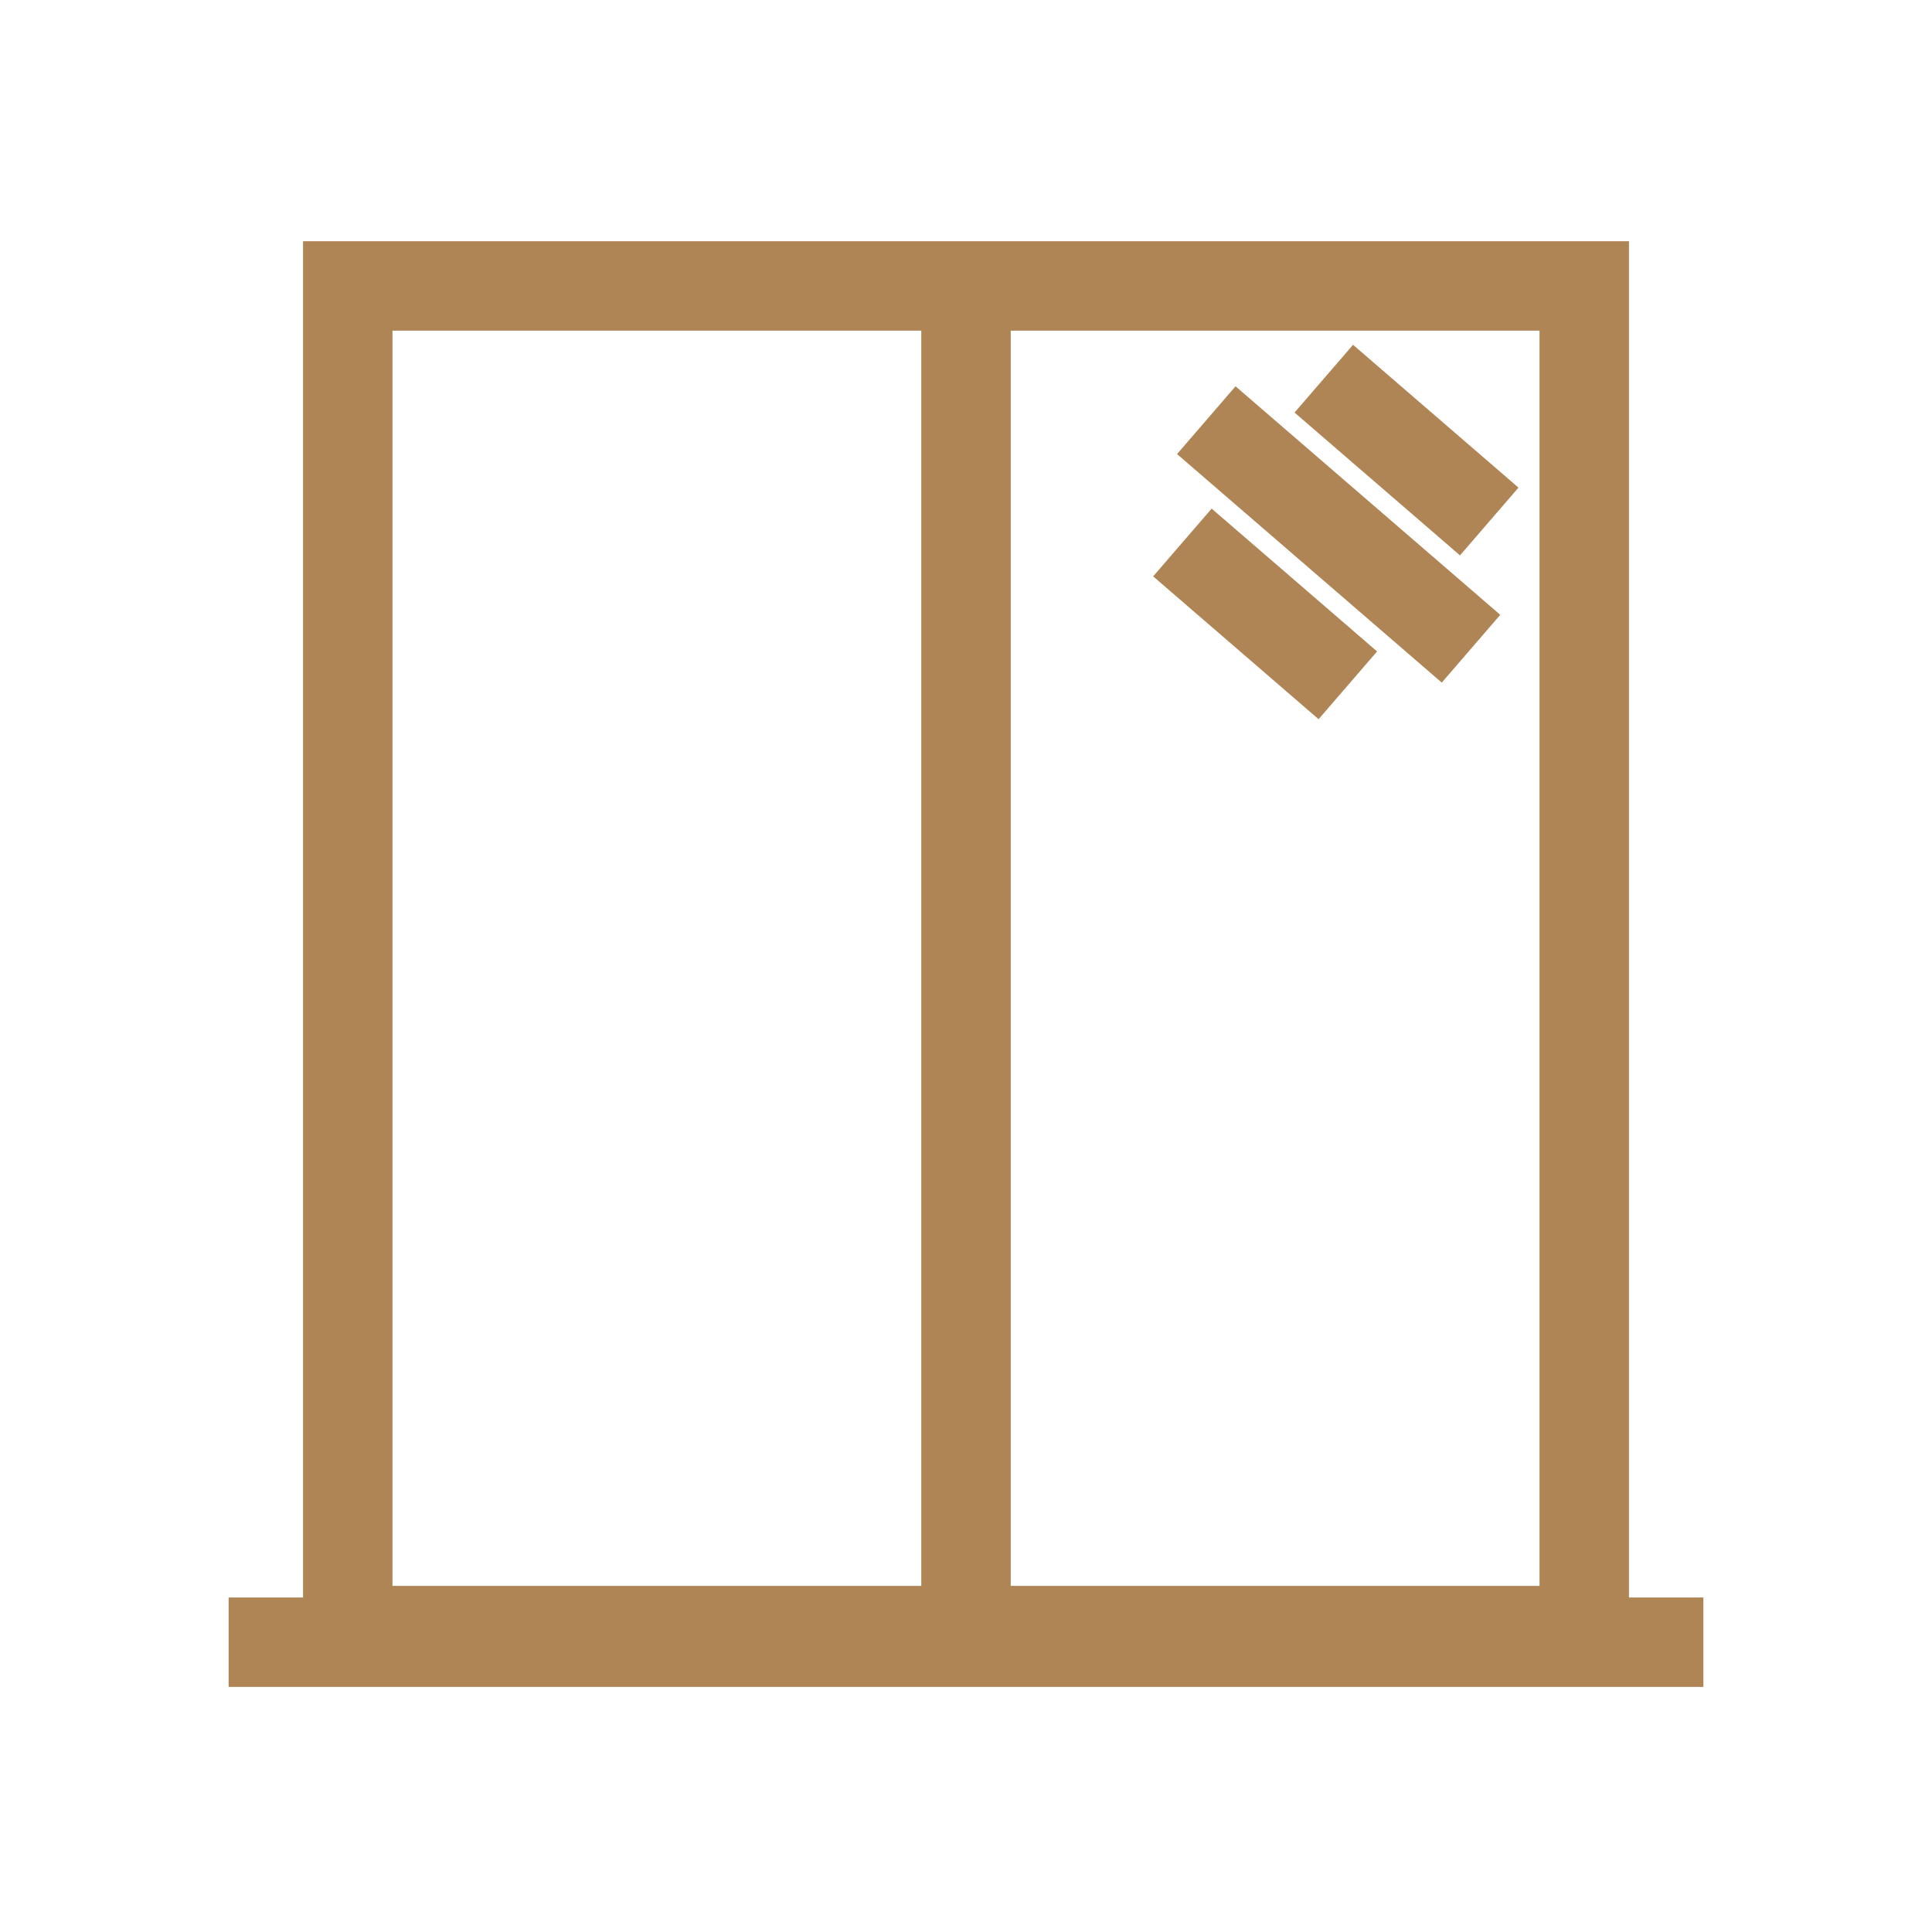<svg fill="none" viewBox="0 0 90 90" xmlns="http://www.w3.org/2000/svg"><path clip-rule="evenodd" d="m16.2 11.237h-2.083v63.18h-3.467v4.167h68.7v-4.167h-3.467v-63.18zm26.717 62.64v-58.473h-24.634v58.473zm28.8 0h-24.633v-58.473h24.633zm-11.413-54.659 7.708 6.654 2.725-3.157-7.707-6.653zm1.121 14.285-7.707-6.654 2.725-3.156 7.707 6.653zm-6.594-12.351 12.332 10.646 2.725-3.157-12.332-10.646z" fill="#b08556" fill-rule="evenodd"/></svg>